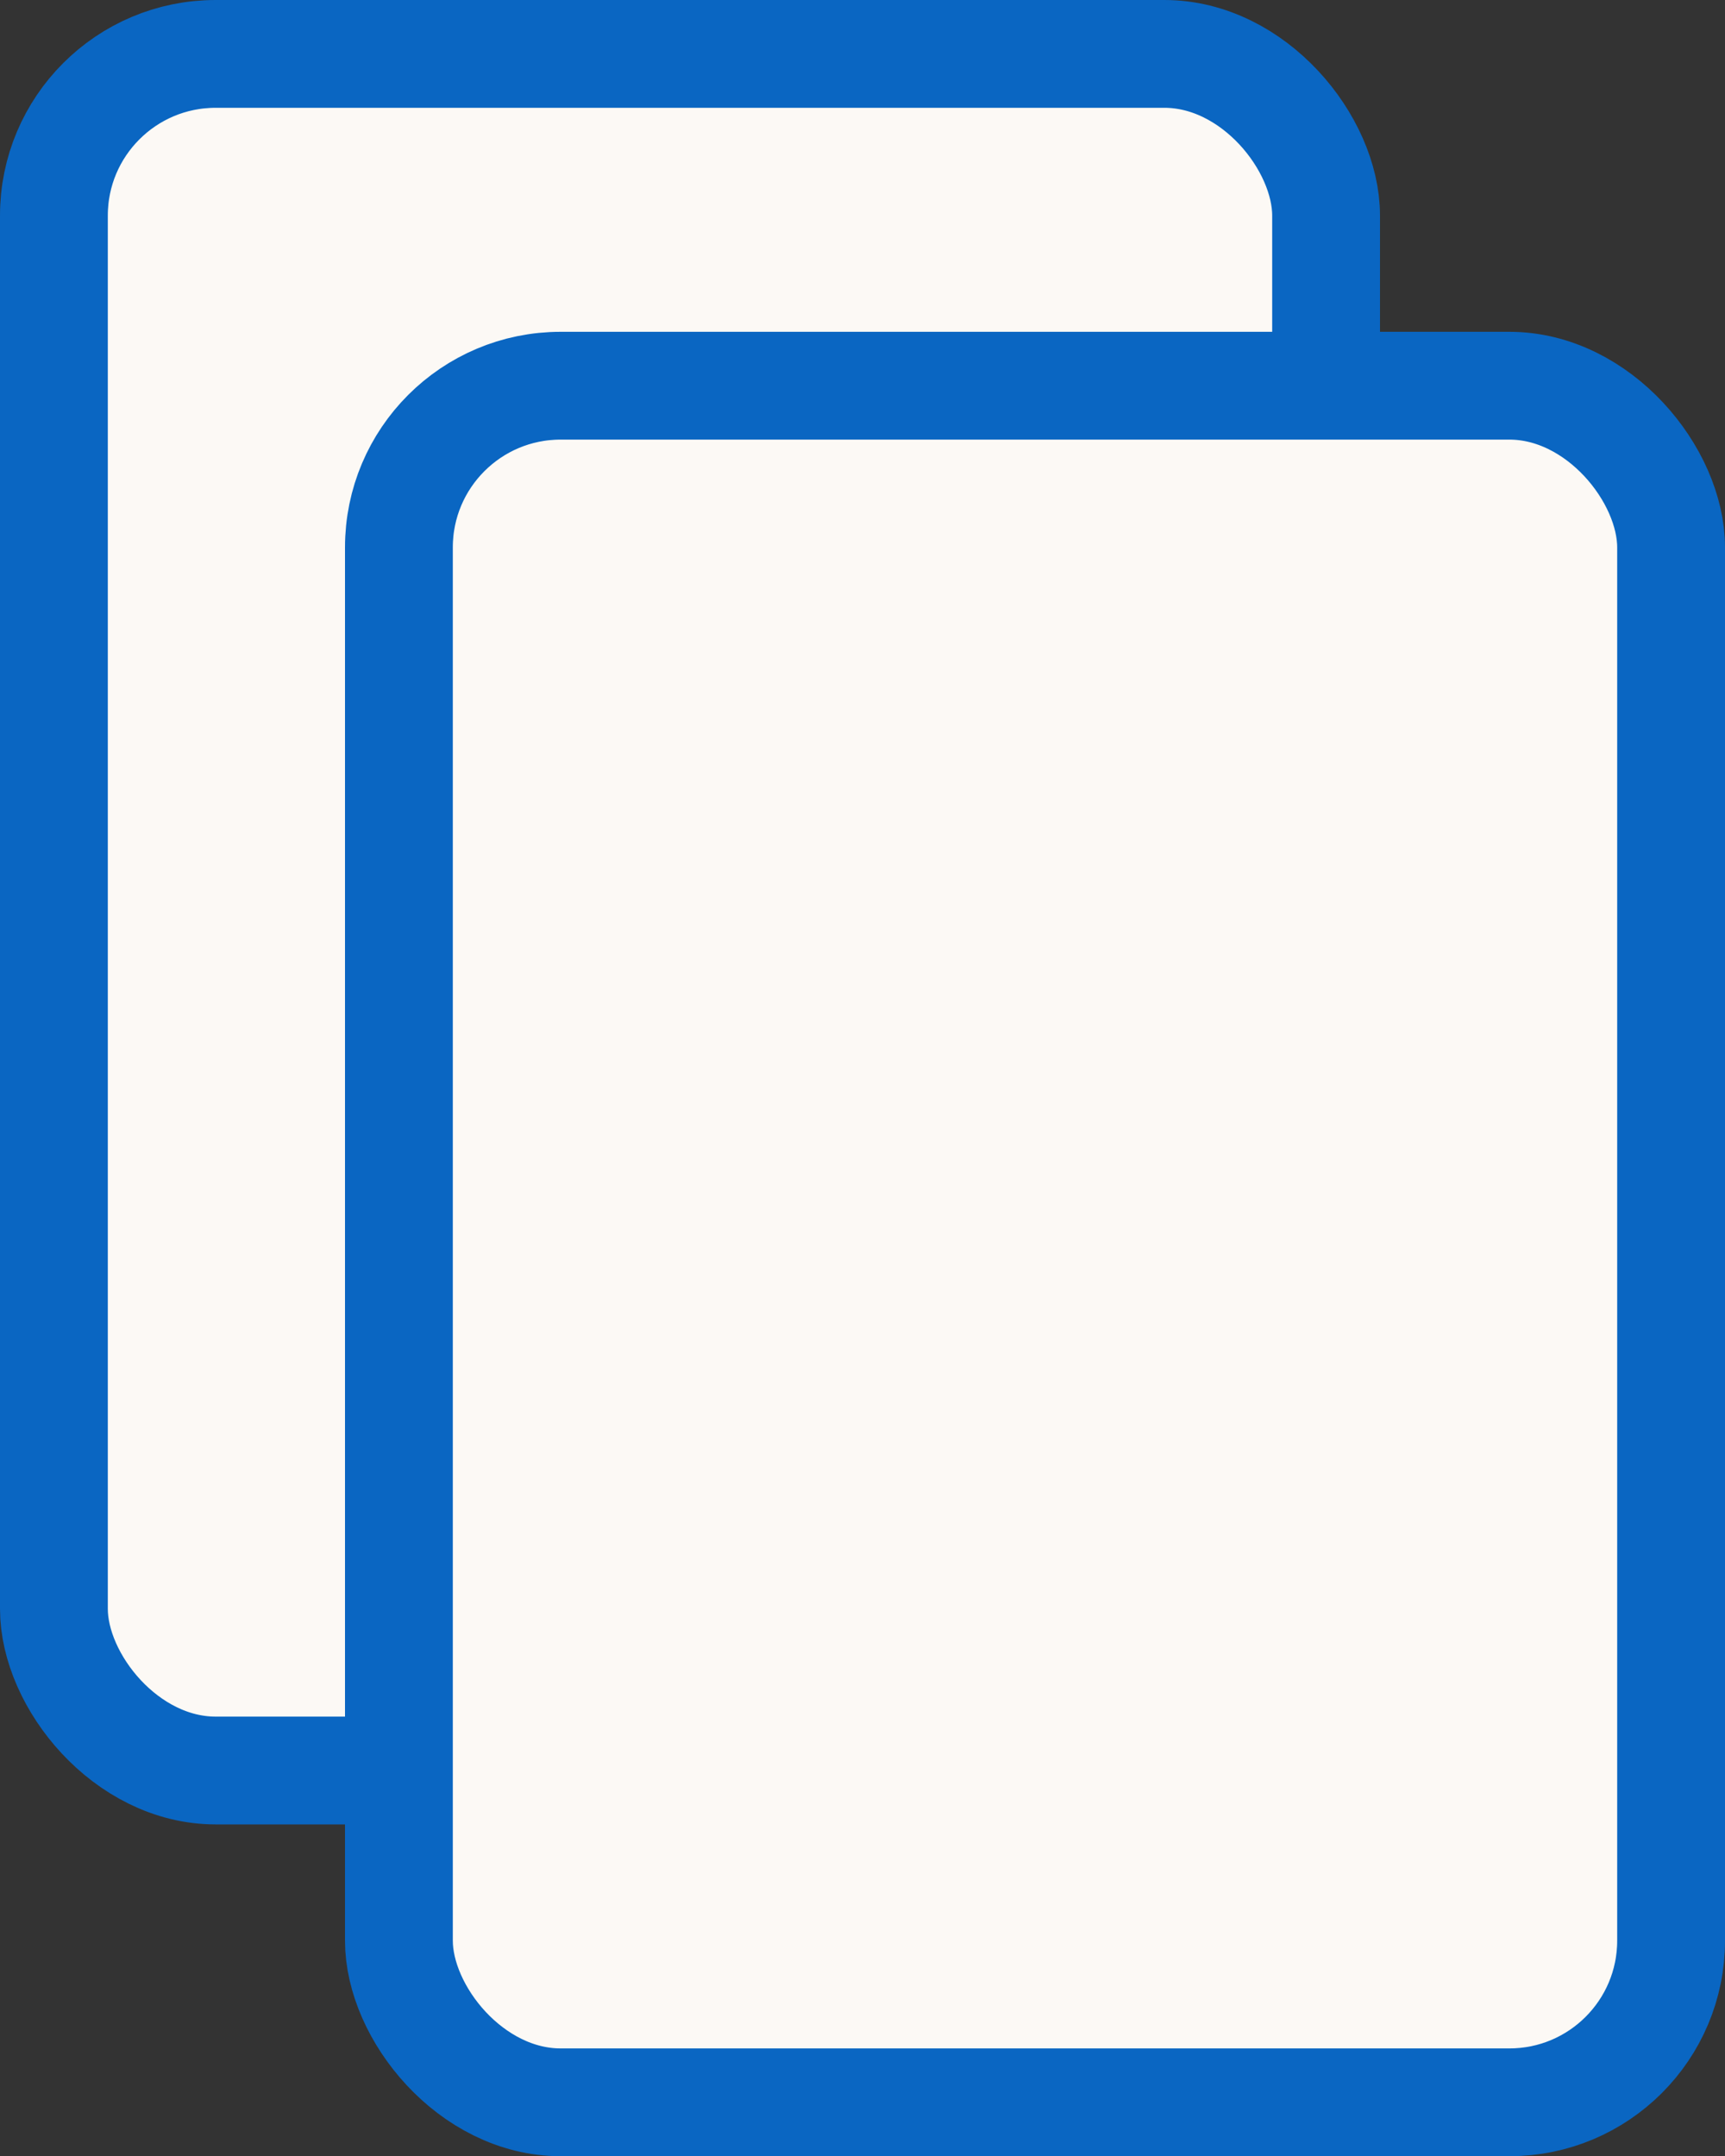 <svg width="8" height="10" viewBox="0 0 8 10" fill="none" xmlns="http://www.w3.org/2000/svg">
<rect x="0" y="0" width="8" height="10" fill="#333333" stroke="none"/>
<rect x="0.25" y="0.25" width="5.9" height="7.962" rx="0.75" fill="#FCF9F5" stroke="#0A66C2" stroke-width="0.5" stroke-linejoin="round"/>
<rect x="1.85" y="1.789" width="5.9" height="7.962" rx="0.75" fill="#FCF9F5" stroke="#0A66C2" stroke-width="0.5" stroke-linejoin="round"/>
</svg>

